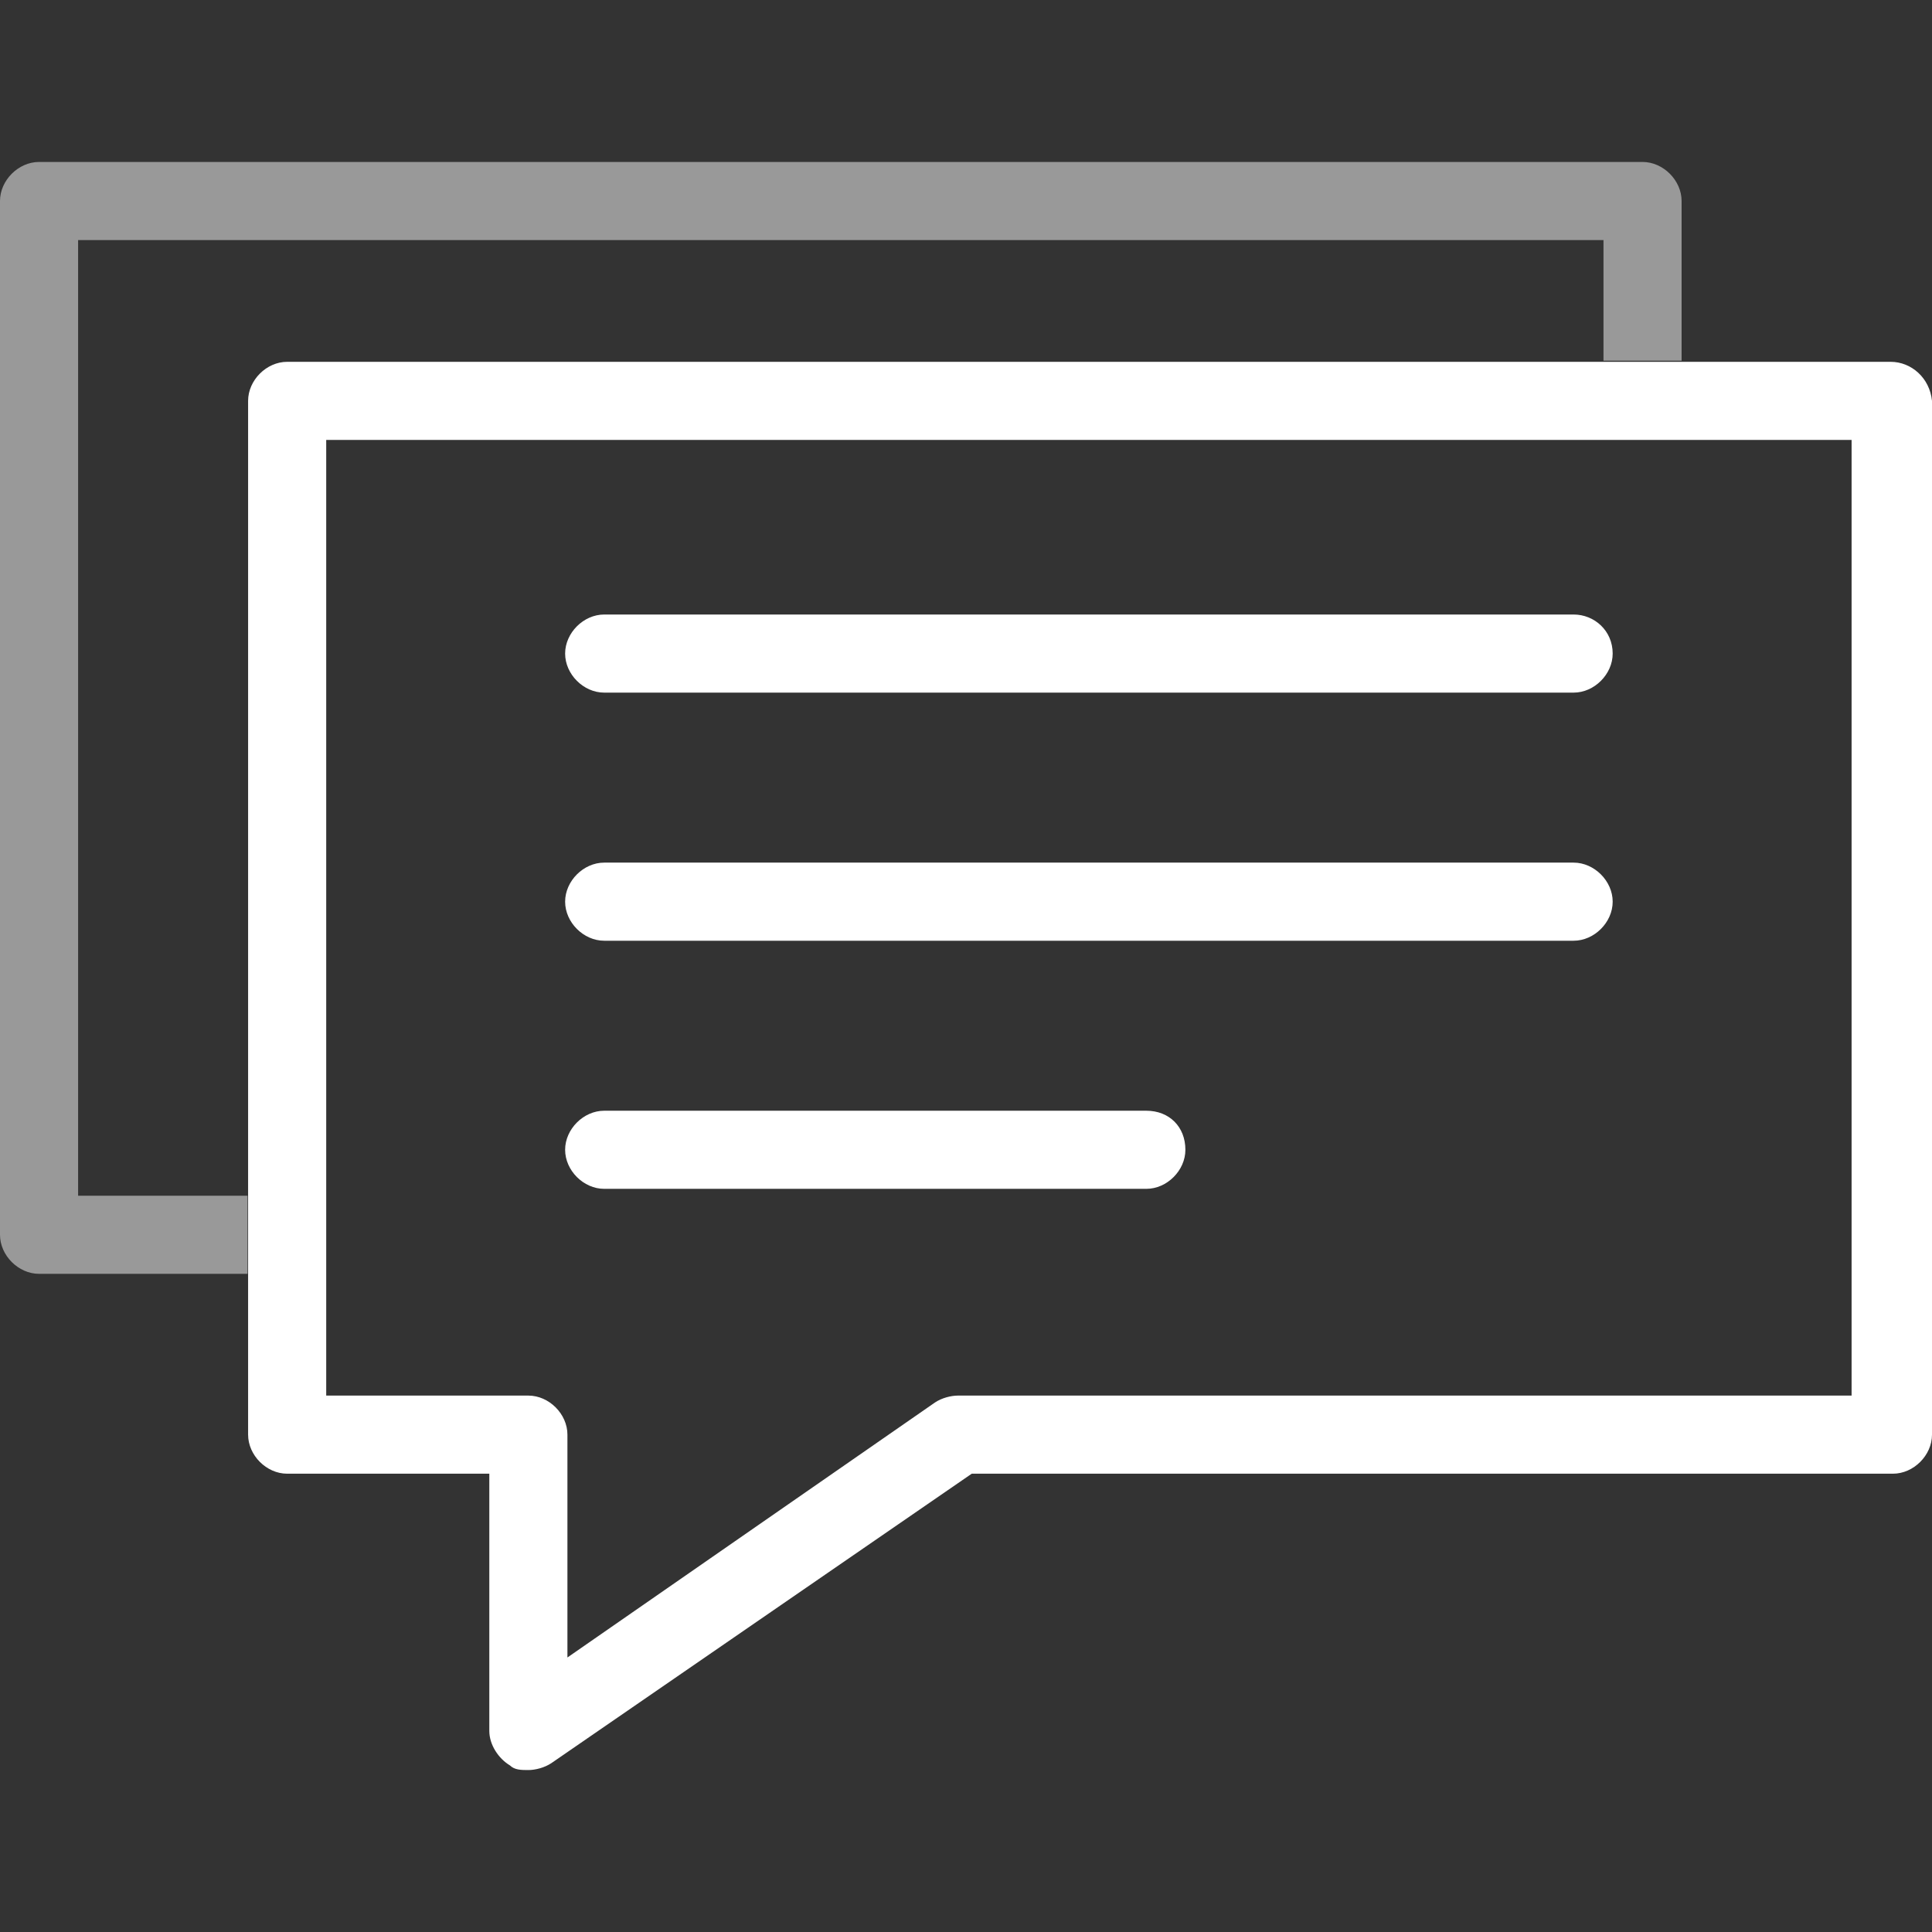 <?xml version="1.0" encoding="utf-8"?>
<!-- Generator: Adobe Illustrator 24.1.0, SVG Export Plug-In . SVG Version: 6.00 Build 0)  -->
<svg version="1.1" id="Capa_1" xmlns="http://www.w3.org/2000/svg" xmlns:xlink="http://www.w3.org/1999/xlink" x="0px" y="0px"
	 viewBox="0 0 336.4 336.4" style="enable-background:new 0 0 336.4 336.4;" xml:space="preserve">
<rect x="0" y="0" width="336.4" height="336.4" fill="#333333" stroke="none"/>
<style type="text/css">
	.st0{fill:#FFFFFF;}
	.st1{opacity:0.5;fill:#FFFFFF;}
</style>
<g>
	<g>
		<g>
			<path class="st0" d="M50,63c-3.6,0-6.8,3.2-6.8,6.8v138.4v13.6v28c0,3.6,3.2,6.8,6.8,6.8h35.2v44.8c0,2.4,1.6,4.8,3.6,6
				c0.8,0.8,2,0.8,3.2,0.8s2.8-0.4,4-1.2l73.2-50.4h160.4c3.6,0,6.8-3.2,6.8-6.8v-180c-0.4-4-3.6-6.8-7.2-6.8h-36.4 M322.4,243
				H166.8c-1.2,0-2.8,0.4-4,1.2l-64,44.4v-38.8c0-3.6-3.2-6.8-6.8-6.8H56.8V76.6h265.6V243z"/>
			<path class="st1" d="M292.8,35v27.8h-13.6V41.8H13.6v166.4h29.5v13.6H6.8c-3.6,0-6.8-3.2-6.8-6.8V35c0-3.6,3.2-6.8,6.8-6.8H286
				C289.6,28.2,292.8,31.4,292.8,35z"/>
			<path class="st0" d="M105.2,120.6H274c3.6,0,6.8-3.2,6.8-6.8c0-4-3.2-6.8-6.8-6.8H105.2c-3.6,0-6.8,3.2-6.8,6.8
				C98.4,117.4,101.6,120.6,105.2,120.6z"/>
			<path class="st0" d="M105.2,163.8H274c3.6,0,6.8-3.2,6.8-6.8s-3.2-6.8-6.8-6.8H105.2c-3.6,0-6.8,3.2-6.8,6.8
				C98.4,160.6,101.6,163.8,105.2,163.8z"/>
			<path class="st0" d="M105.2,207h94.4c3.6,0,6.8-3.2,6.8-6.8c0-4-2.8-6.8-6.8-6.8h-94.4c-3.6,0-6.8,3.2-6.8,6.8
				S101.6,207,105.2,207z"/>
		</g>
	</g>
</g>
<path class="st0" d="M43.1,208.2c0-0.1,0-0.1,0-0.2"/>
<path class="st0" d="M294.8,62.8"/>
</svg>
